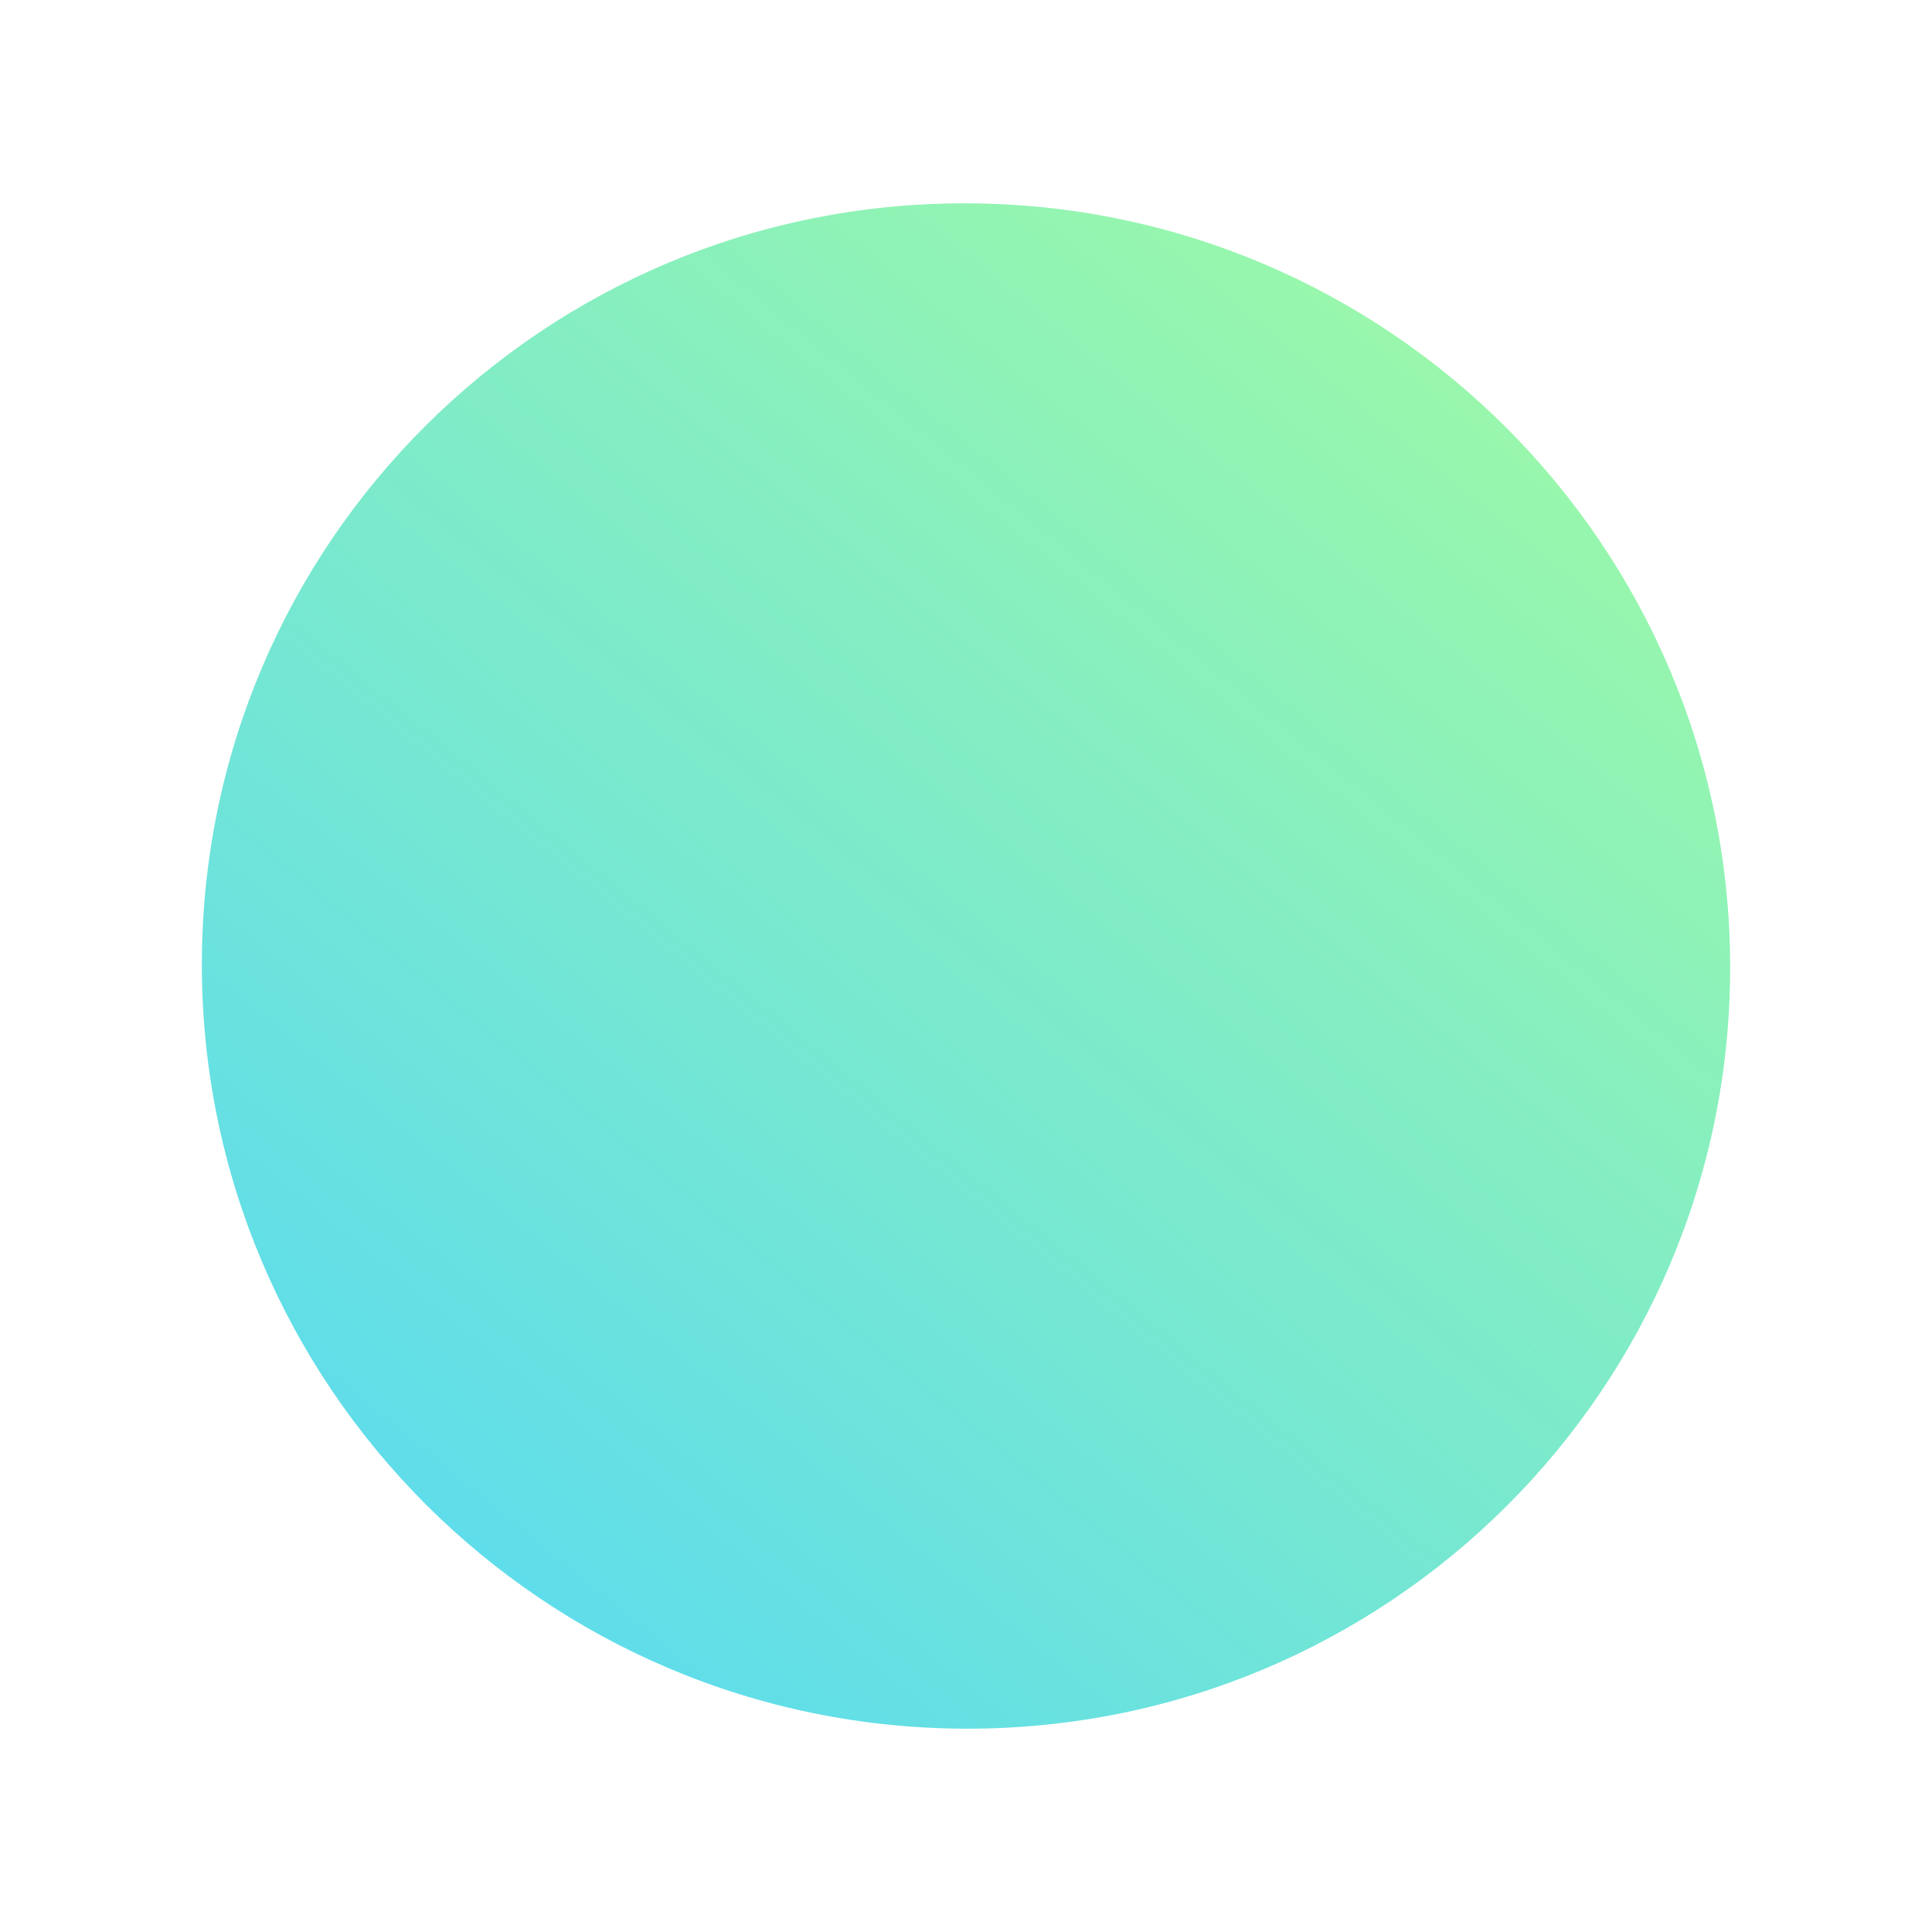 <svg xmlns="http://www.w3.org/2000/svg" width="201" height="201" viewBox="0 0 201 201" fill="none">
<g opacity="0.7">
<g filter="url(#filter0_f)">
<path d="M100.5 179.848C56.593 179.764 21 144.17 21 100.348C21 56.525 56.593 21.068 100.5 21.152C144.407 21.237 180 56.83 180 100.652C180 144.475 144.407 179.932 100.5 179.848Z" fill="url(#paint0_linear)"/>
</g>
</g>
<defs>
<filter id="filter0_f" x="0" y="0.152" width="201" height="200.696" filterUnits="userSpaceOnUse" color-interpolation-filters="sRGB">
<feFlood flood-opacity="0" result="BackgroundImageFix"/>
<feBlend mode="normal" in="SourceGraphic" in2="BackgroundImageFix" result="shape"/>
<feGaussianBlur stdDeviation="10.5" result="effect1_foregroundBlur"/>
</filter>
<linearGradient id="paint0_linear" x1="180" y1="19.141" x2="-18.292" y2="262.224" gradientUnits="userSpaceOnUse">
<stop stop-color="#7EFB76"/>
<stop offset="0.786" stop-color="#00C2FF"/>
</linearGradient>
</defs>
</svg>

